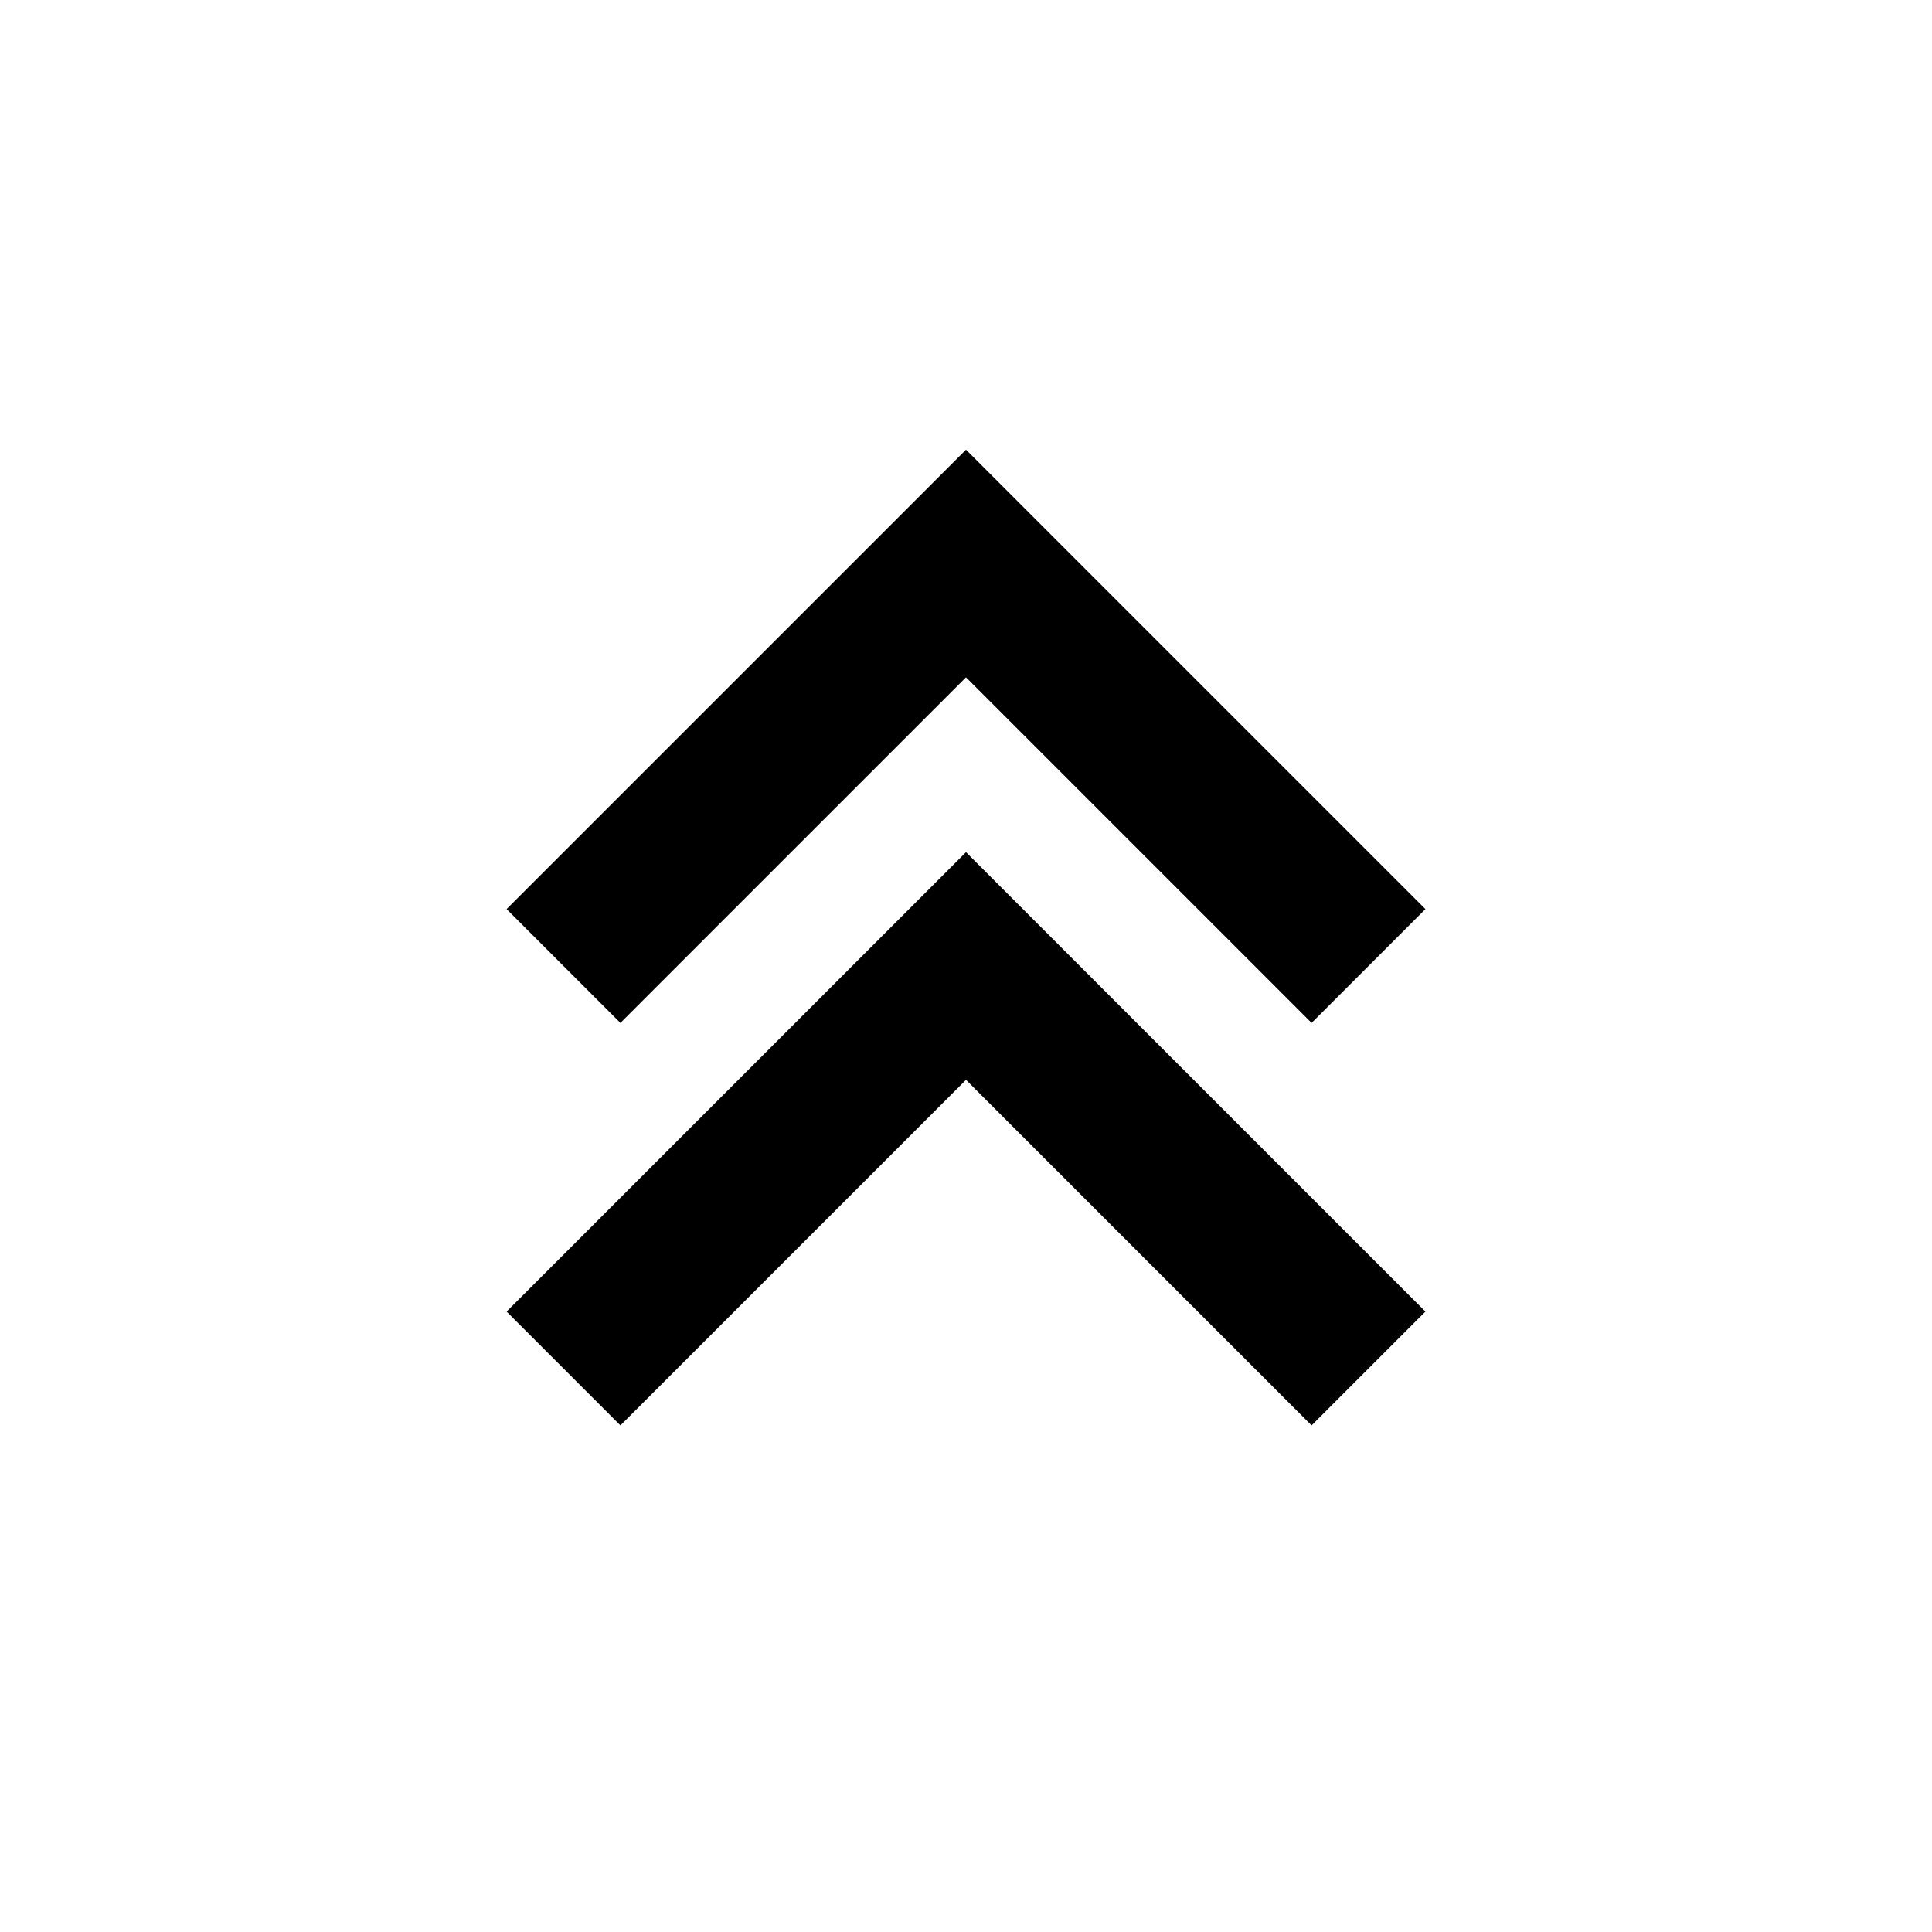 <svg fill="currentColor" viewBox="0 0 24 24"><path d="m6.293 11.293 1.414 1.414L12 8.414l4.293 4.293 1.414-1.414L12 5.586z"/><path d="m6.293 16.293 1.414 1.414L12 13.414l4.293 4.293 1.414-1.414L12 10.586z"/></svg>
